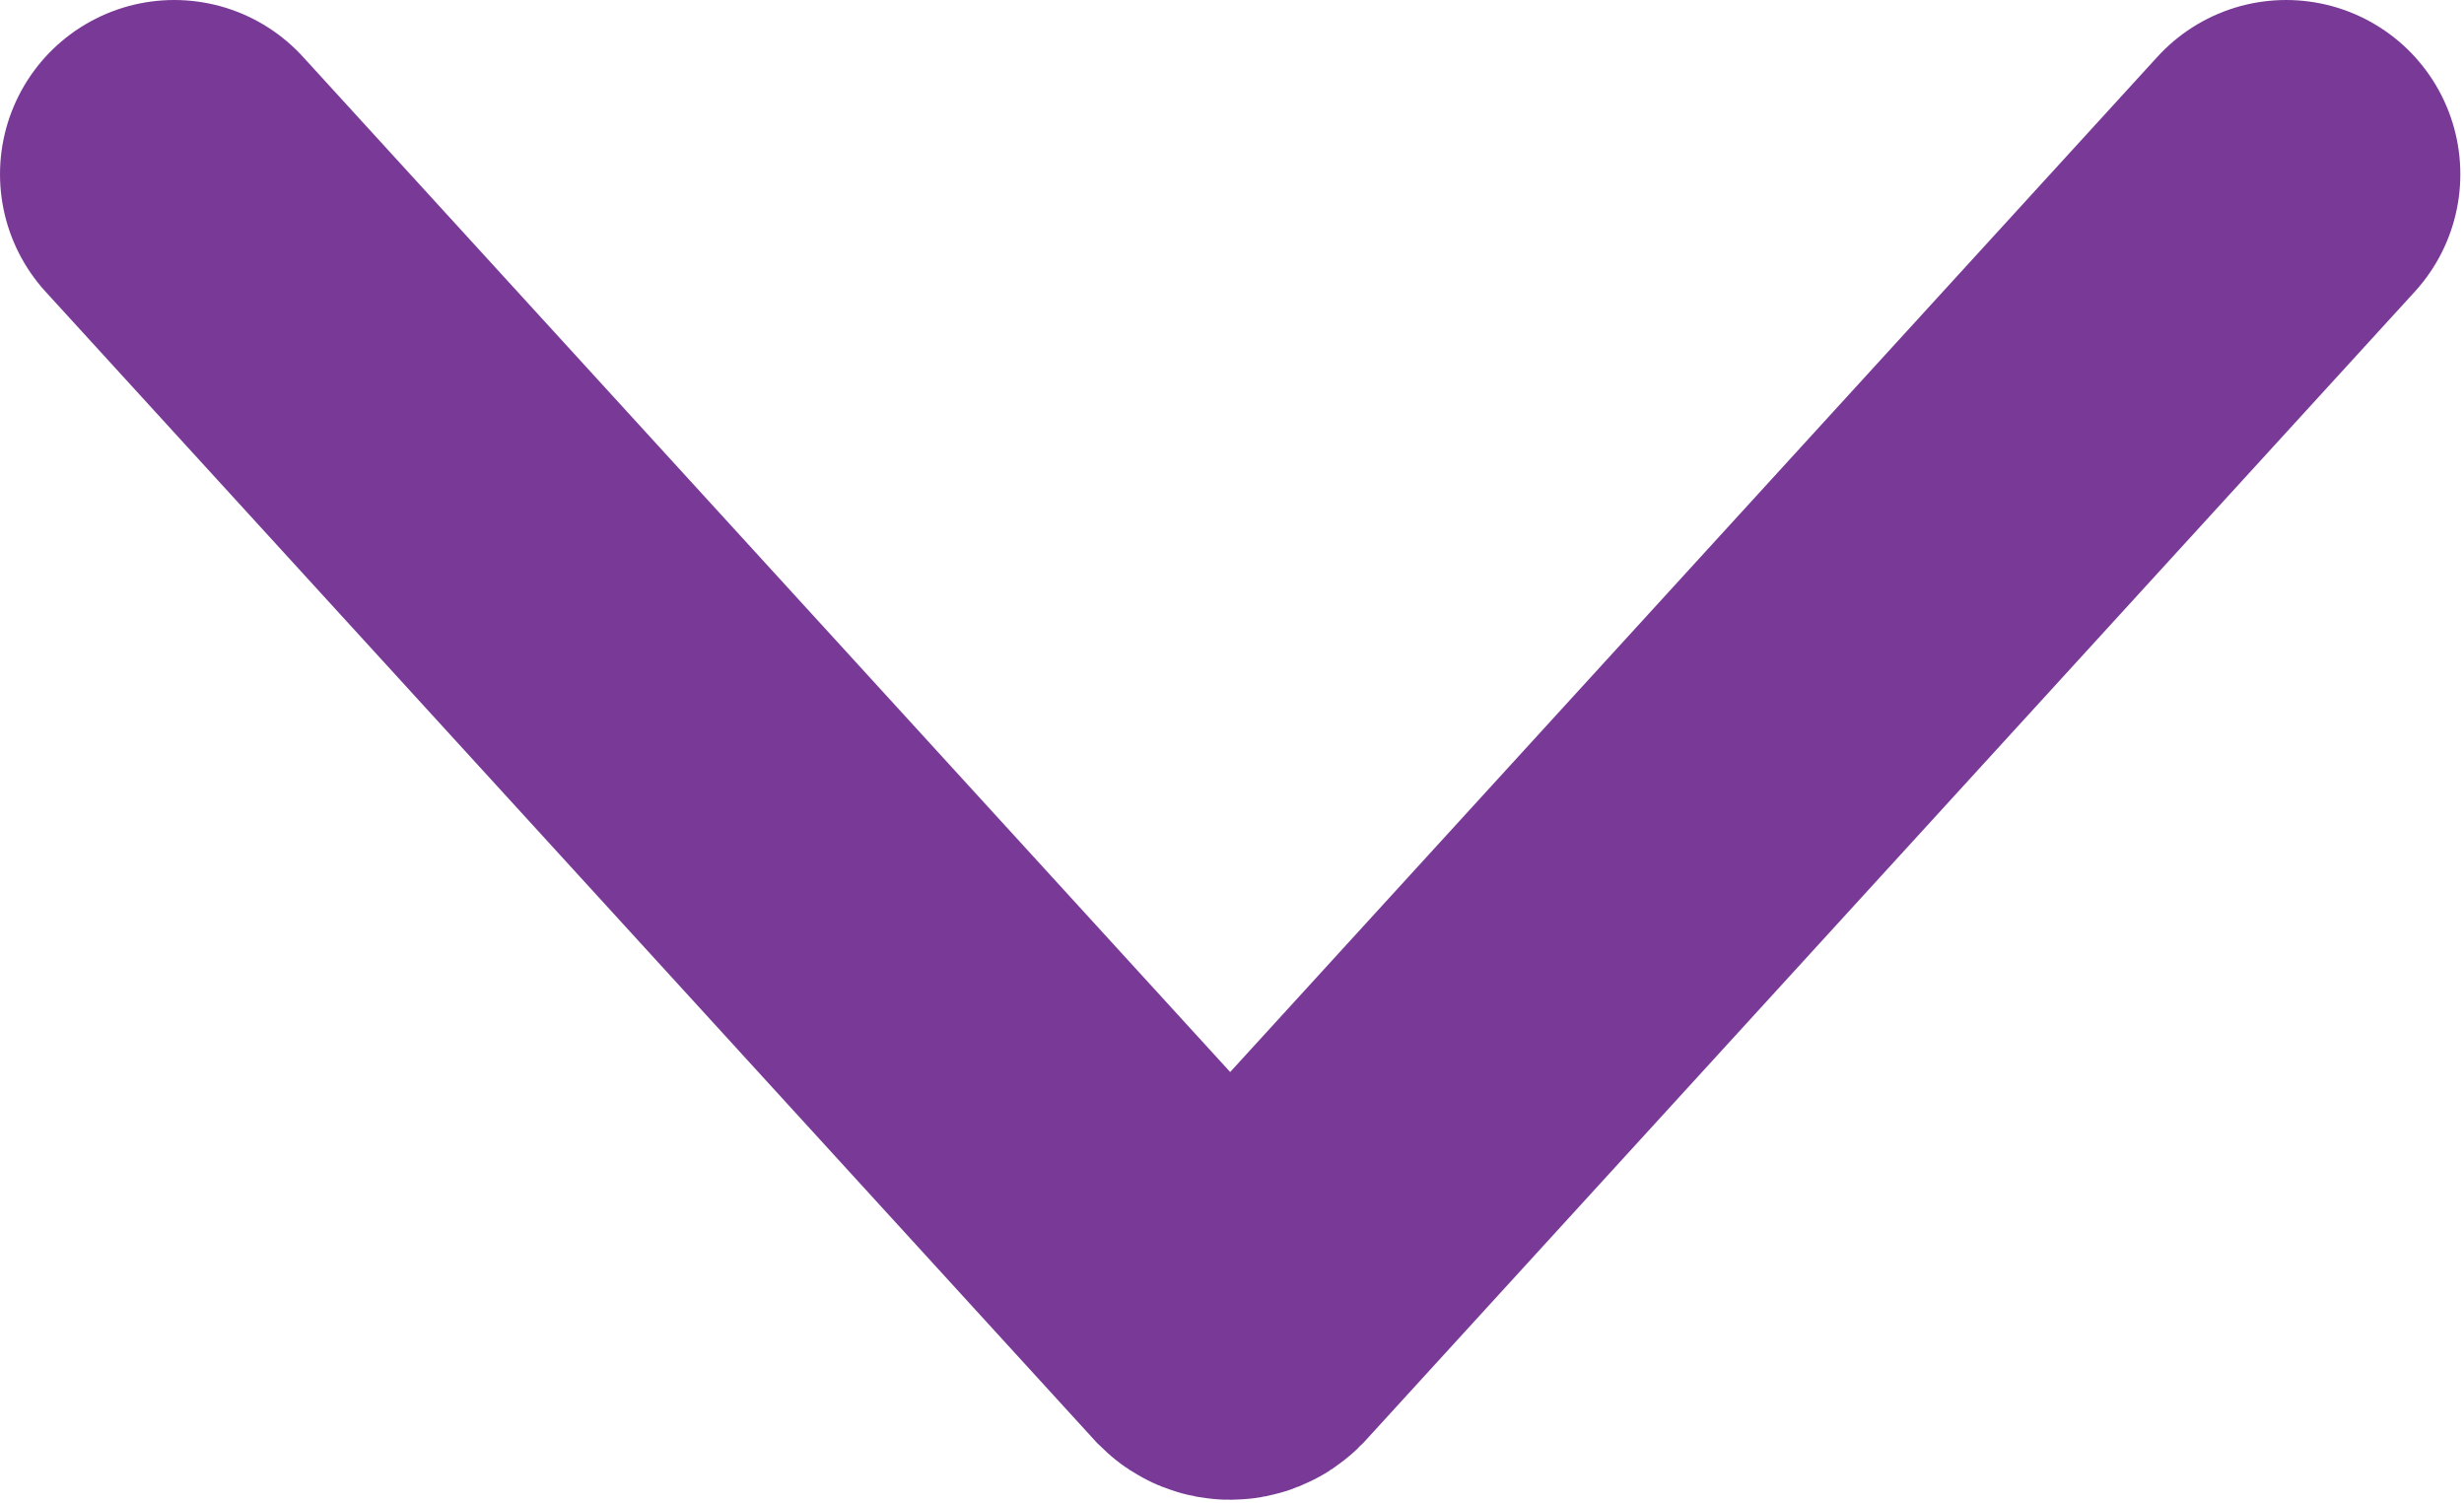 <?xml version="1.0" encoding="UTF-8"?> <svg xmlns="http://www.w3.org/2000/svg" width="495" height="302" viewBox="0 0 495 302" fill="none"><path d="M459.264 35L248.546 265.718C247.765 266.499 246.499 266.499 245.718 265.718L35 35" stroke="#793A97" stroke-width="70" stroke-linecap="round"></path></svg> 